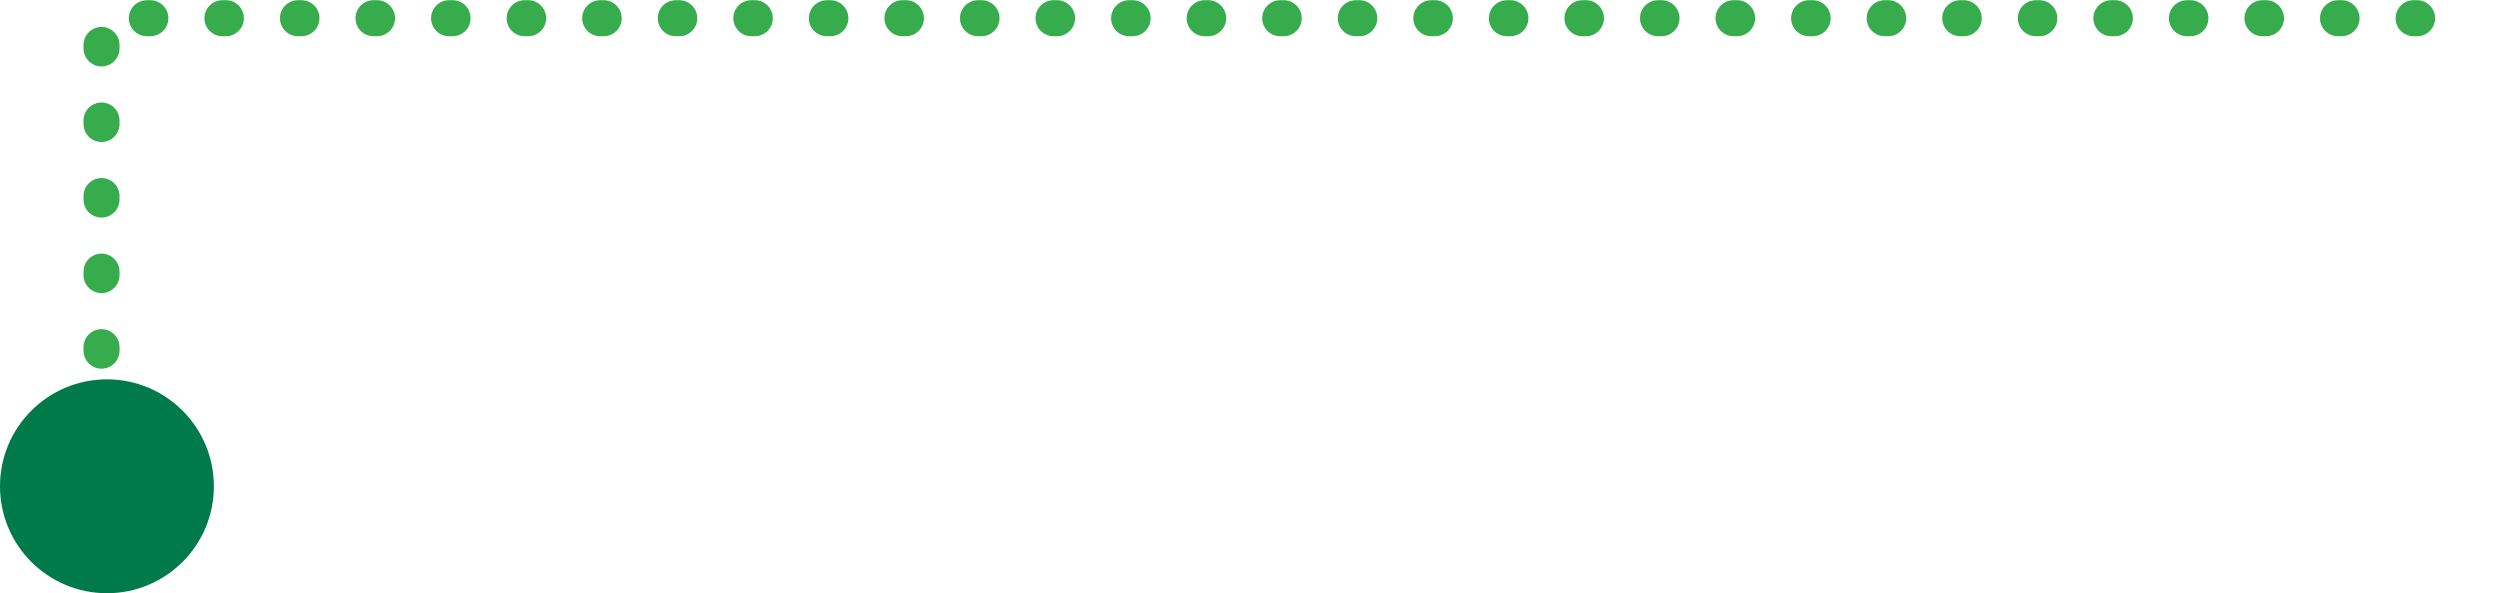 <svg xmlns="http://www.w3.org/2000/svg" id="Capa_2" data-name="Capa 2" viewBox="0 0 64.52 15.31"><defs><style>      .cls-1 {        fill: #007a4a;      }      .cls-2 {        fill: none;        stroke: #36ac4c;        stroke-dasharray: 0 0 0 0 .09 1.86 0 0;        stroke-linecap: round;        stroke-linejoin: round;        stroke-width: .93px;      }    </style></defs><g id="Layer_1" data-name="Layer 1"><g id="Esquema"><polyline class="cls-2" points="2.62 12.95 2.62 .47 64.06 .47"></polyline><circle class="cls-1" cx="2.76" cy="12.55" r="2.76"></circle></g></g></svg>
